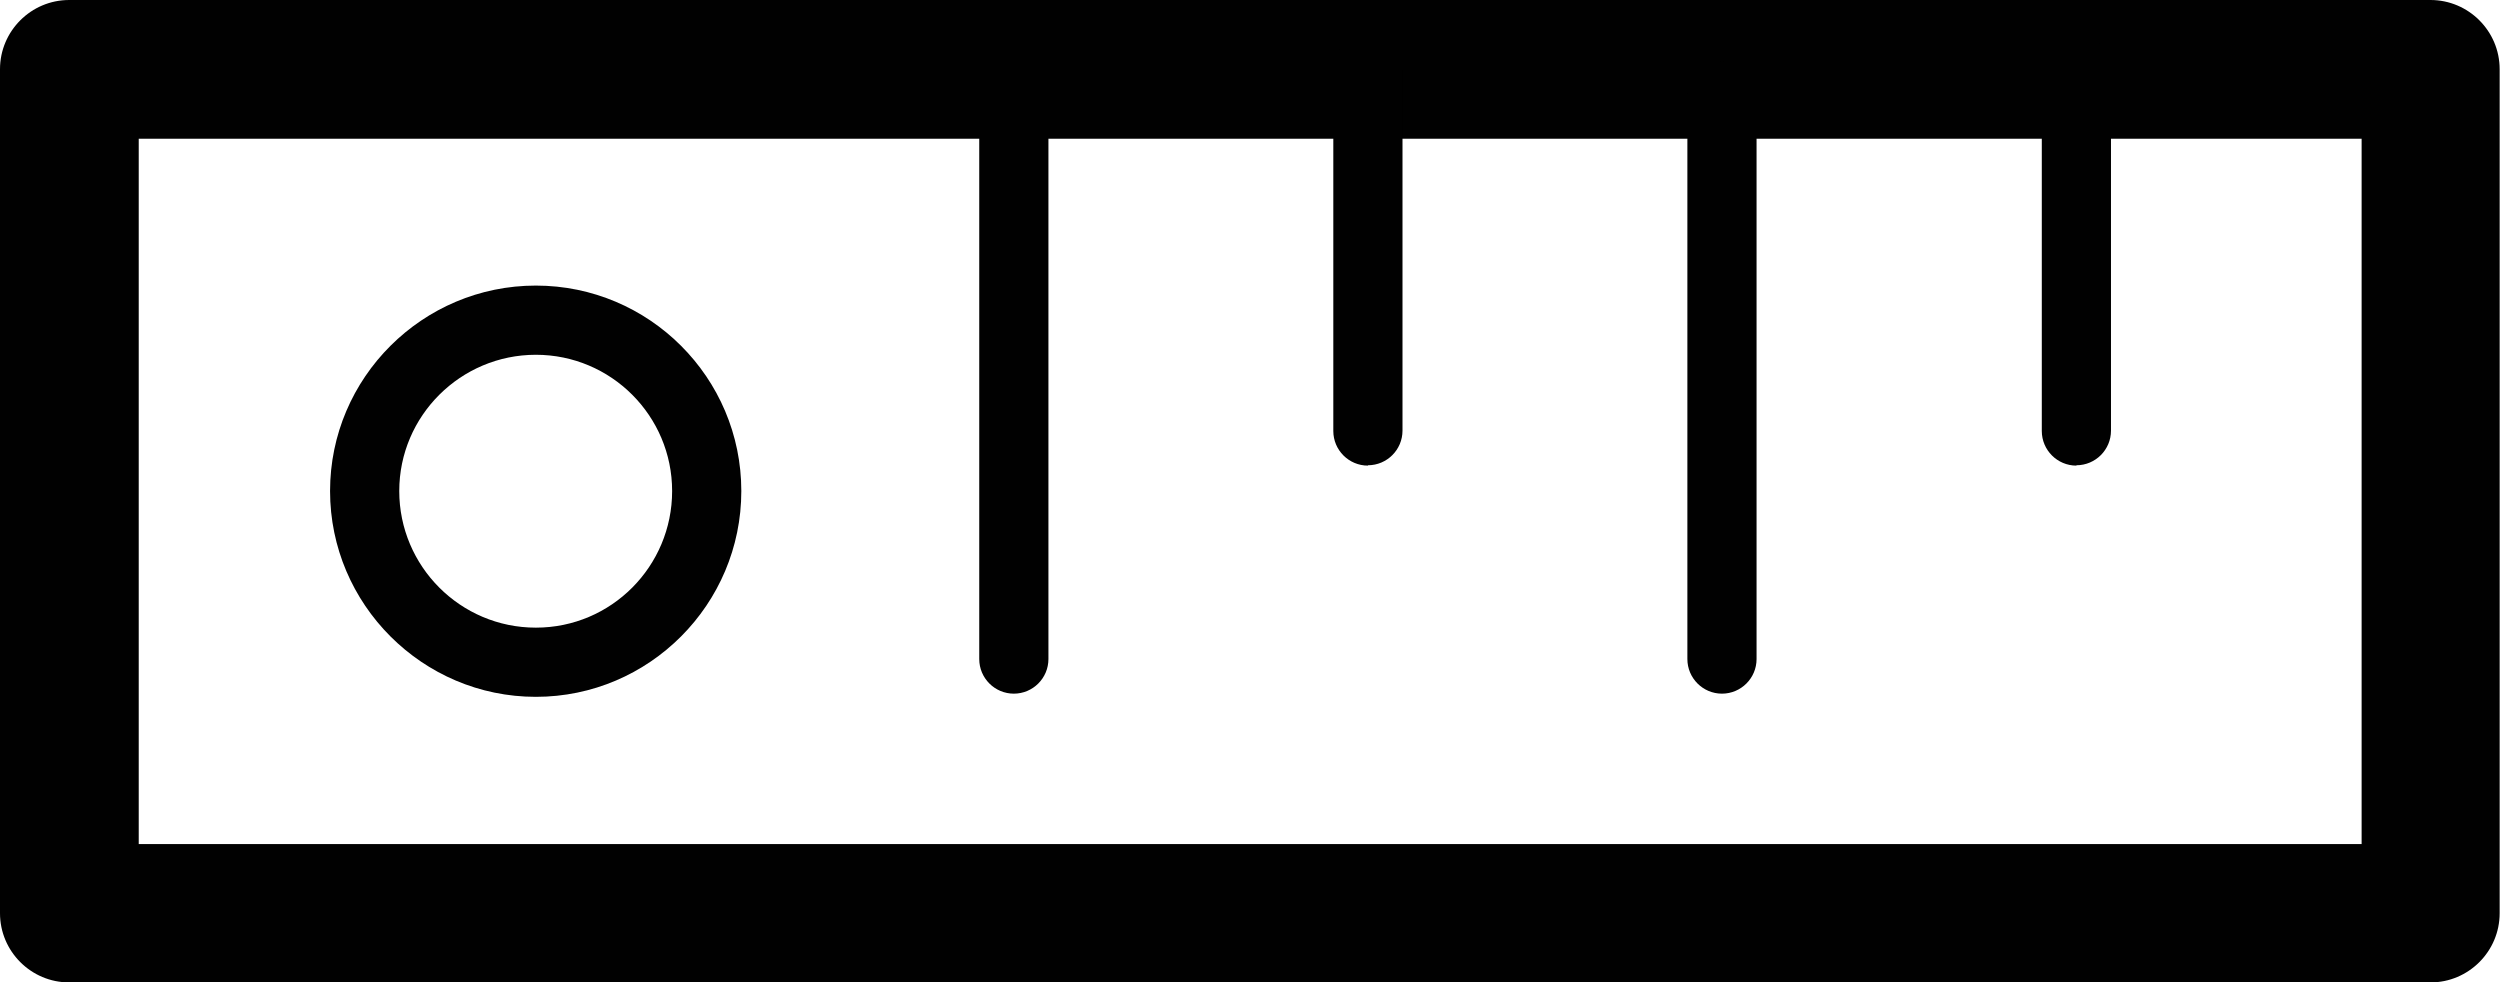 <?xml version="1.0" encoding="UTF-8"?><svg id="Laag_1" xmlns="http://www.w3.org/2000/svg" viewBox="0 0 70.82 27.83"><path d="m68.86,27.83H1.96c-1.08,0-1.96-.88-1.96-1.96V1.96C0,.88.88,0,1.96,0h66.89c1.08,0,1.96.88,1.96,1.96v23.91c0,1.08-.88,1.96-1.96,1.96ZM3.93,23.91h62.97V3.93H3.93v19.98Z" fill="#010101" stroke-width="0"/><path d="m28.72,19.65c-.54,0-.98-.44-.98-.98V2.72c0-.54.44-.98.98-.98s.98.44.98.98v15.95c0,.54-.44.98-.98.98Z" fill="#010101" stroke-width="0"/><path d="m38.75,13.19c-.54,0-.98-.44-.98-.98V1.96c0-.54.44-.98.98-.98s.98.44.98.98v10.24c0,.54-.44.98-.98.98Z" fill="#010101" stroke-width="0"/><path d="m48.78,19.65c-.54,0-.98-.44-.98-.98V2.72c0-.54.44-.98.98-.98s.98.44.98.98v15.95c0,.54-.44.98-.98.98Z" fill="#010101" stroke-width="0"/><path d="m58.82,13.19c-.54,0-.98-.44-.98-.98V1.96c0-.54.44-.98.98-.98s.98.44.98.98v10.24c0,.54-.44.98-.98.98Z" fill="#010101" stroke-width="0"/><path d="m15.18,19.74c-3.21,0-5.83-2.62-5.83-5.83s2.62-5.82,5.83-5.82c3.21,0,5.82,2.61,5.82,5.82s-2.61,5.83-5.82,5.83Zm0-9.69c-2.13,0-3.87,1.73-3.87,3.86s1.73,3.87,3.87,3.87,3.86-1.74,3.86-3.87-1.73-3.86-3.86-3.86Z" fill="#010101" stroke-width="0"/></svg>